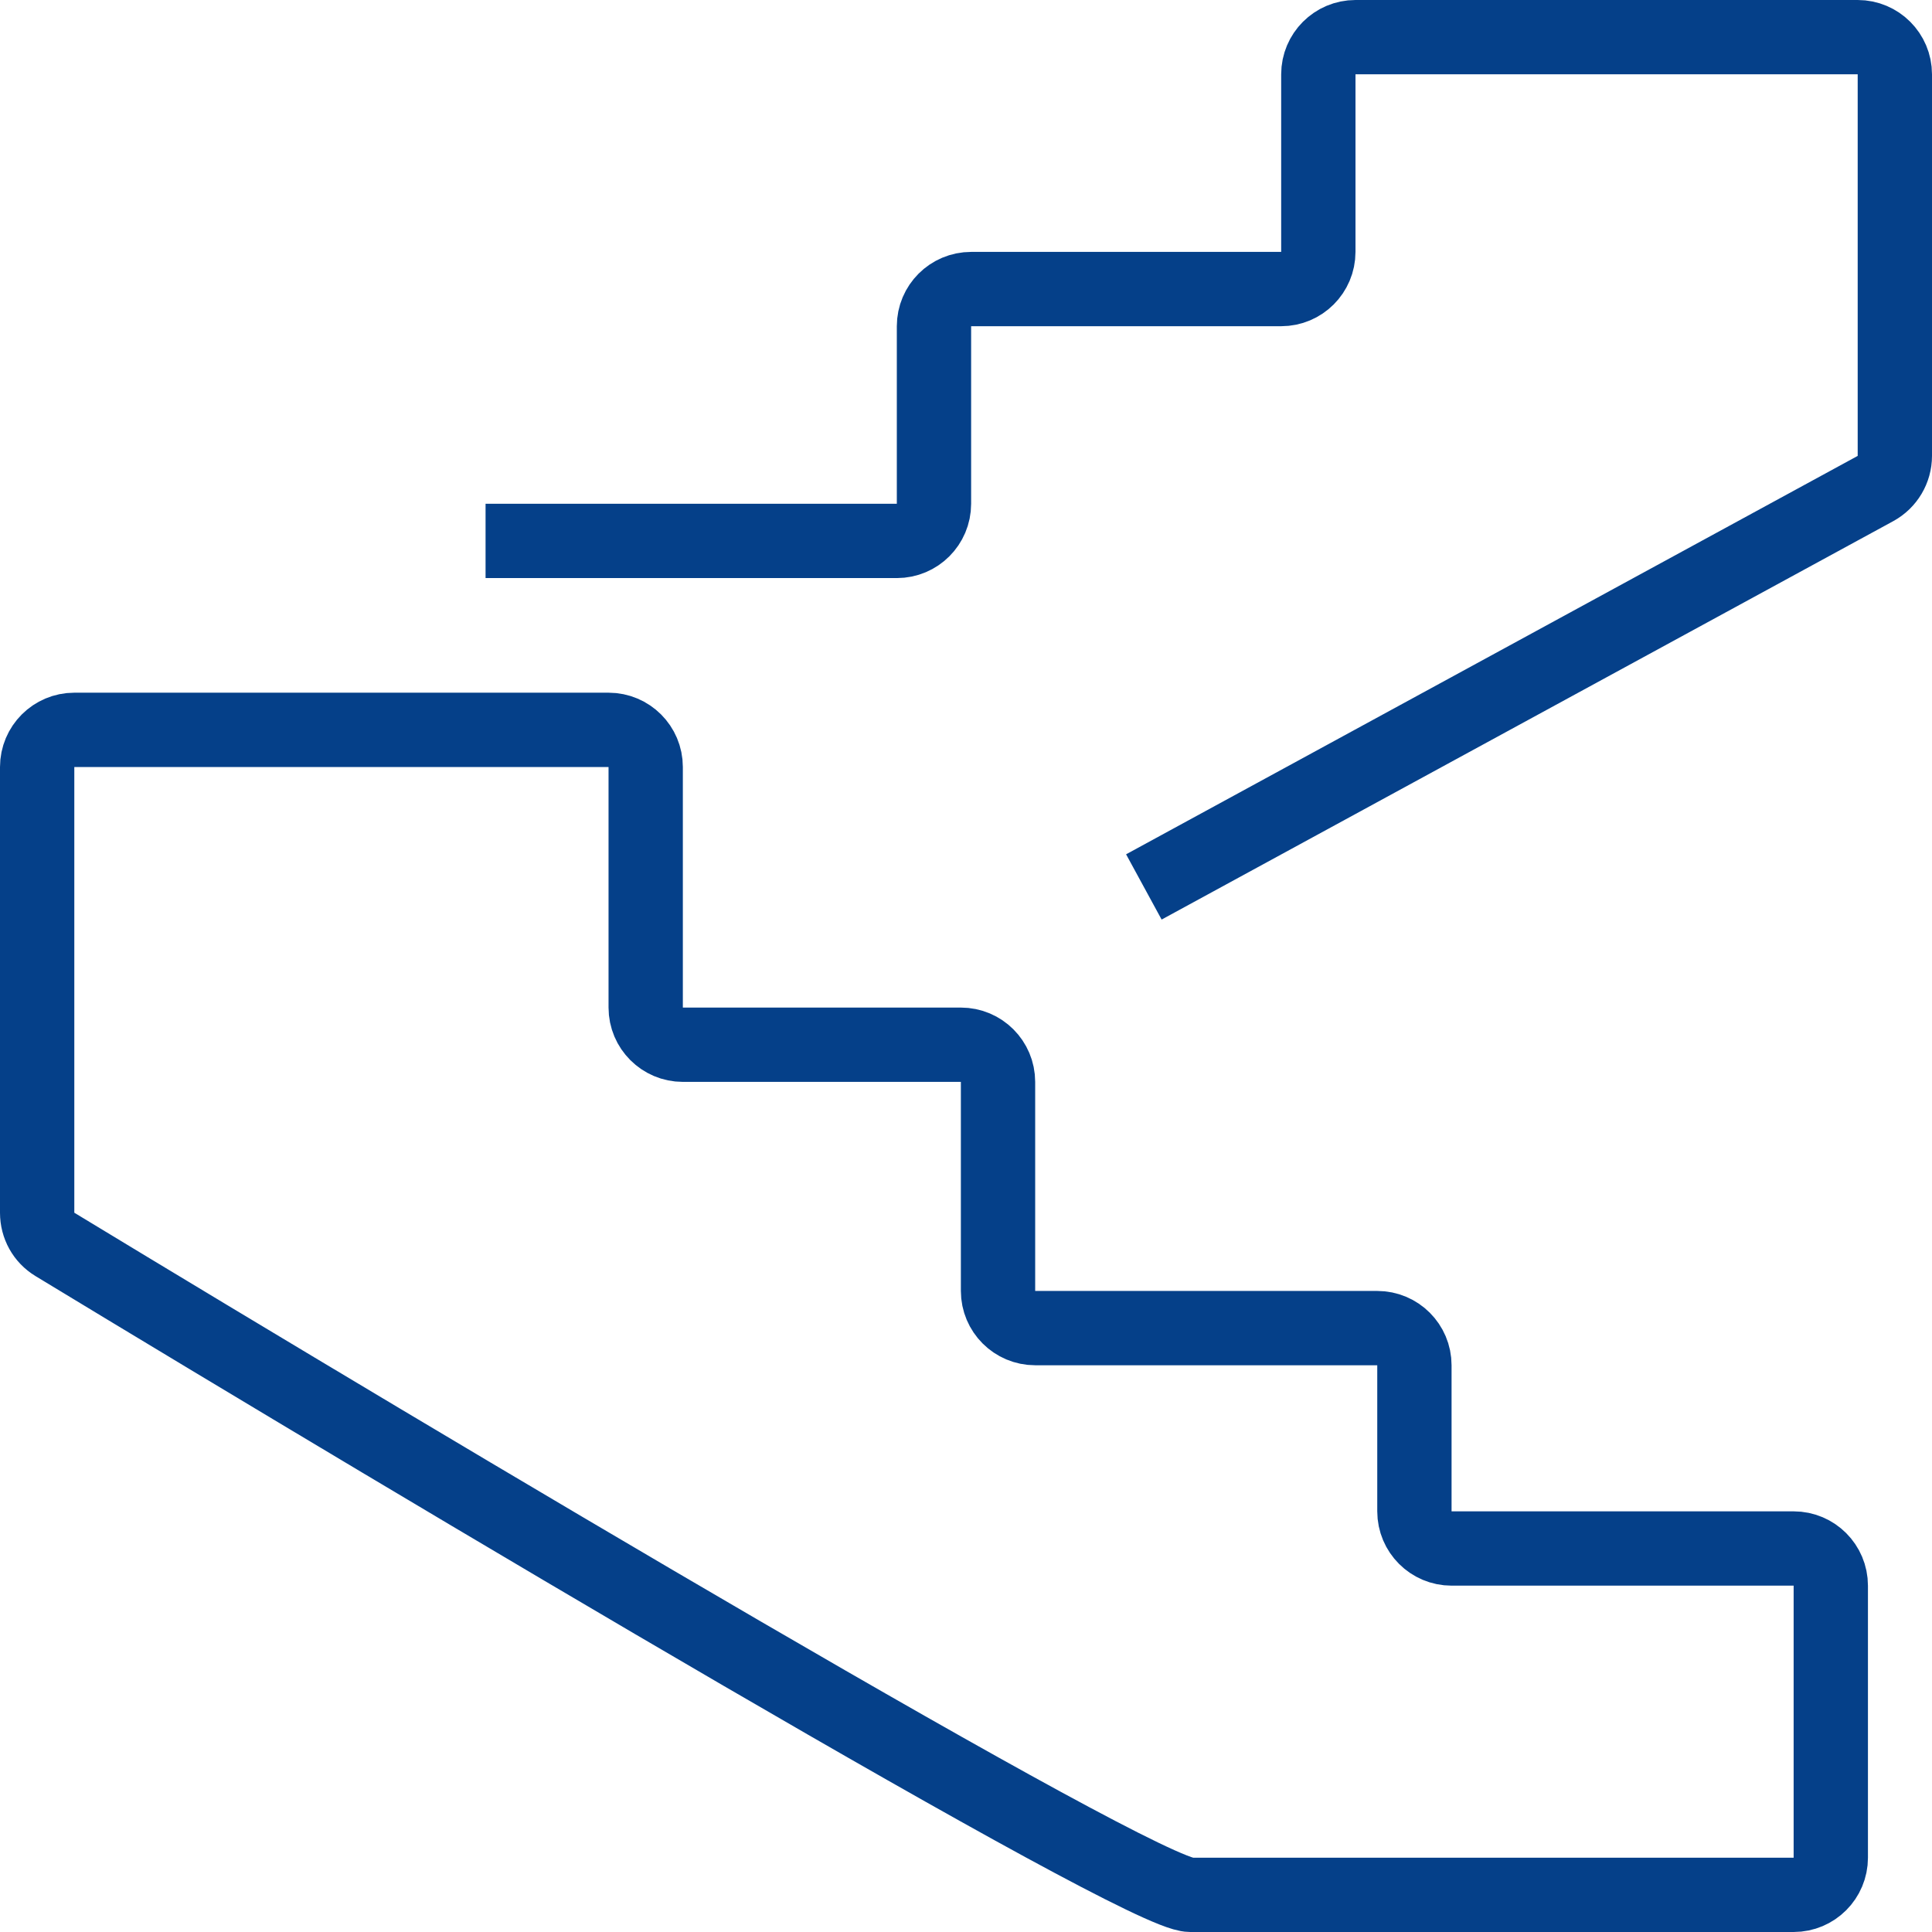 <?xml version="1.0" encoding="UTF-8"?> <svg xmlns="http://www.w3.org/2000/svg" width="52" height="52" viewBox="0 0 52 52" fill="none"><path d="M13.069 14.559H24.138C24.69 14.559 25.138 14.112 25.138 13.559V8.78C25.138 8.227 25.586 7.78 26.138 7.78H34.483C35.035 7.78 35.483 7.332 35.483 6.78V2C35.483 1.448 35.931 1 36.483 1H50C50.552 1 51 1.448 51 2V12.27C51 12.636 50.8 12.973 50.478 13.149L30.787 23.872M32.035 51C33.33 51 42.84 51 48.277 51C48.829 51 49.276 50.552 49.276 50V42.678C49.276 42.126 48.828 41.678 48.276 41.678H39.069C38.517 41.678 38.069 41.23 38.069 40.678V36.746C38.069 36.194 37.621 35.746 37.069 35.746H27.862C27.31 35.746 26.862 35.298 26.862 34.746V29.119C26.862 28.566 26.414 28.119 25.862 28.119H18.379C17.827 28.119 17.379 27.671 17.379 27.119V20.644C17.379 20.092 16.932 19.644 16.379 19.644H2C1.448 19.644 1 20.092 1 20.644V32.641C1 32.99 1.175 33.31 1.474 33.491C11.398 39.51 30.677 51 32.035 51Z" stroke="#054089" stroke-width="2"></path></svg> 